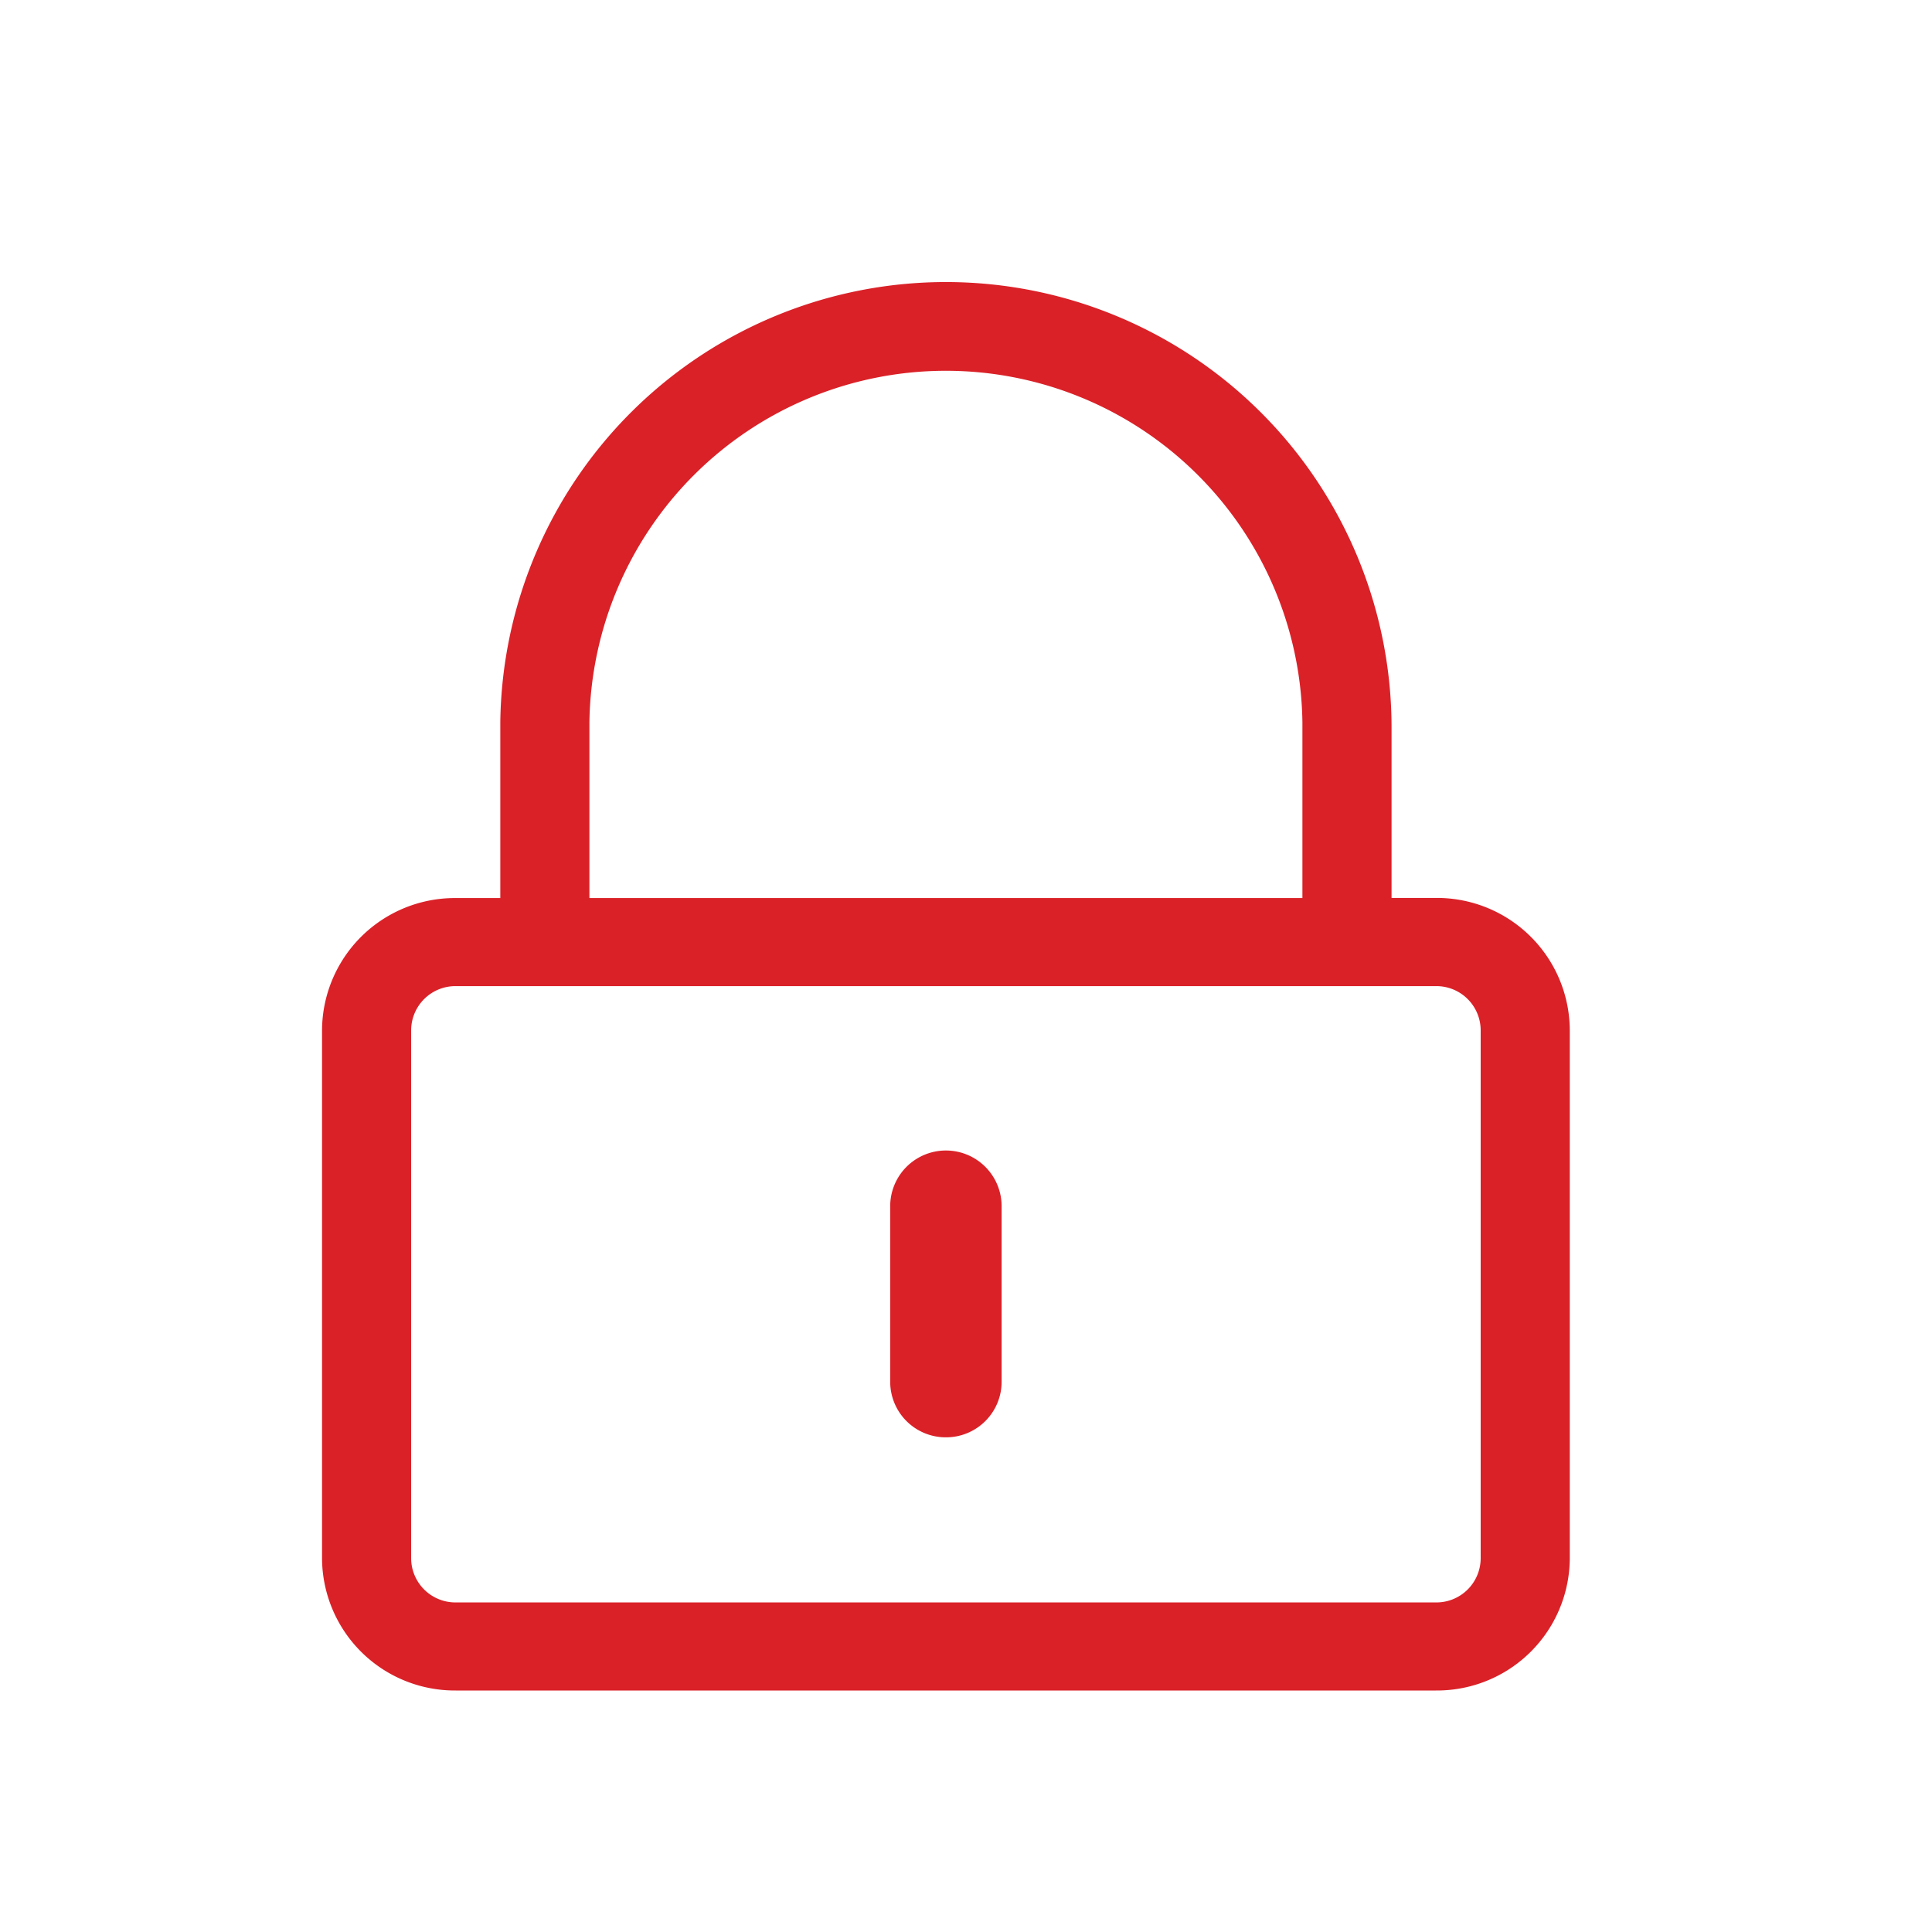 <svg xmlns="http://www.w3.org/2000/svg" xmlns:xlink="http://www.w3.org/1999/xlink" width="48" height="48" viewBox="0 0 48 48">
  <defs>
    <clipPath id="clip-path">
      <rect id="mask" width="48" height="48" transform="translate(0 -1.001)" fill="#da2128" opacity="0"/>
    </clipPath>
  </defs>
  <g id="icon" transform="translate(0 1.001)" clip-path="url(#clip-path)">
    <g id="icon-2" data-name="icon" transform="translate(-293 -3242.999)">
      <g id="delivery-van" transform="translate(295.361 3251.439)">
        <g id="lock-alt" transform="translate(5.64 -2.441)">
          <g id="Group_1899" data-name="Group 1899" transform="translate(0 -0.001)">
            <path id="Path_2036" data-name="Path 2036" d="M15.5,28.71a1.38,1.38,0,0,1-1.384-1.367V22.968a1.384,1.384,0,0,1,2.768,0v4.375A1.38,1.38,0,0,1,15.5,28.71ZM31,18.593V31.718A3.3,3.3,0,0,1,27.679,35H3.321A3.3,3.3,0,0,1,0,31.718V18.593a3.3,3.3,0,0,1,3.321-3.281H4.429V10.937a11.072,11.072,0,0,1,22.143.1v4.272h1.107A3.3,3.3,0,0,1,31,18.593ZM6.643,15.312H24.357V10.937a8.858,8.858,0,0,0-17.714,0ZM28.786,31.718V18.593A1.1,1.1,0,0,0,27.679,17.5H3.321a1.1,1.1,0,0,0-1.107,1.094V31.718a1.1,1.1,0,0,0,1.107,1.094H27.679A1.1,1.1,0,0,0,28.786,31.718Z" transform="translate(0 0.001)" fill="#da2128"/>
          </g>
        </g>
      </g>
    </g>
  </g>
</svg>
